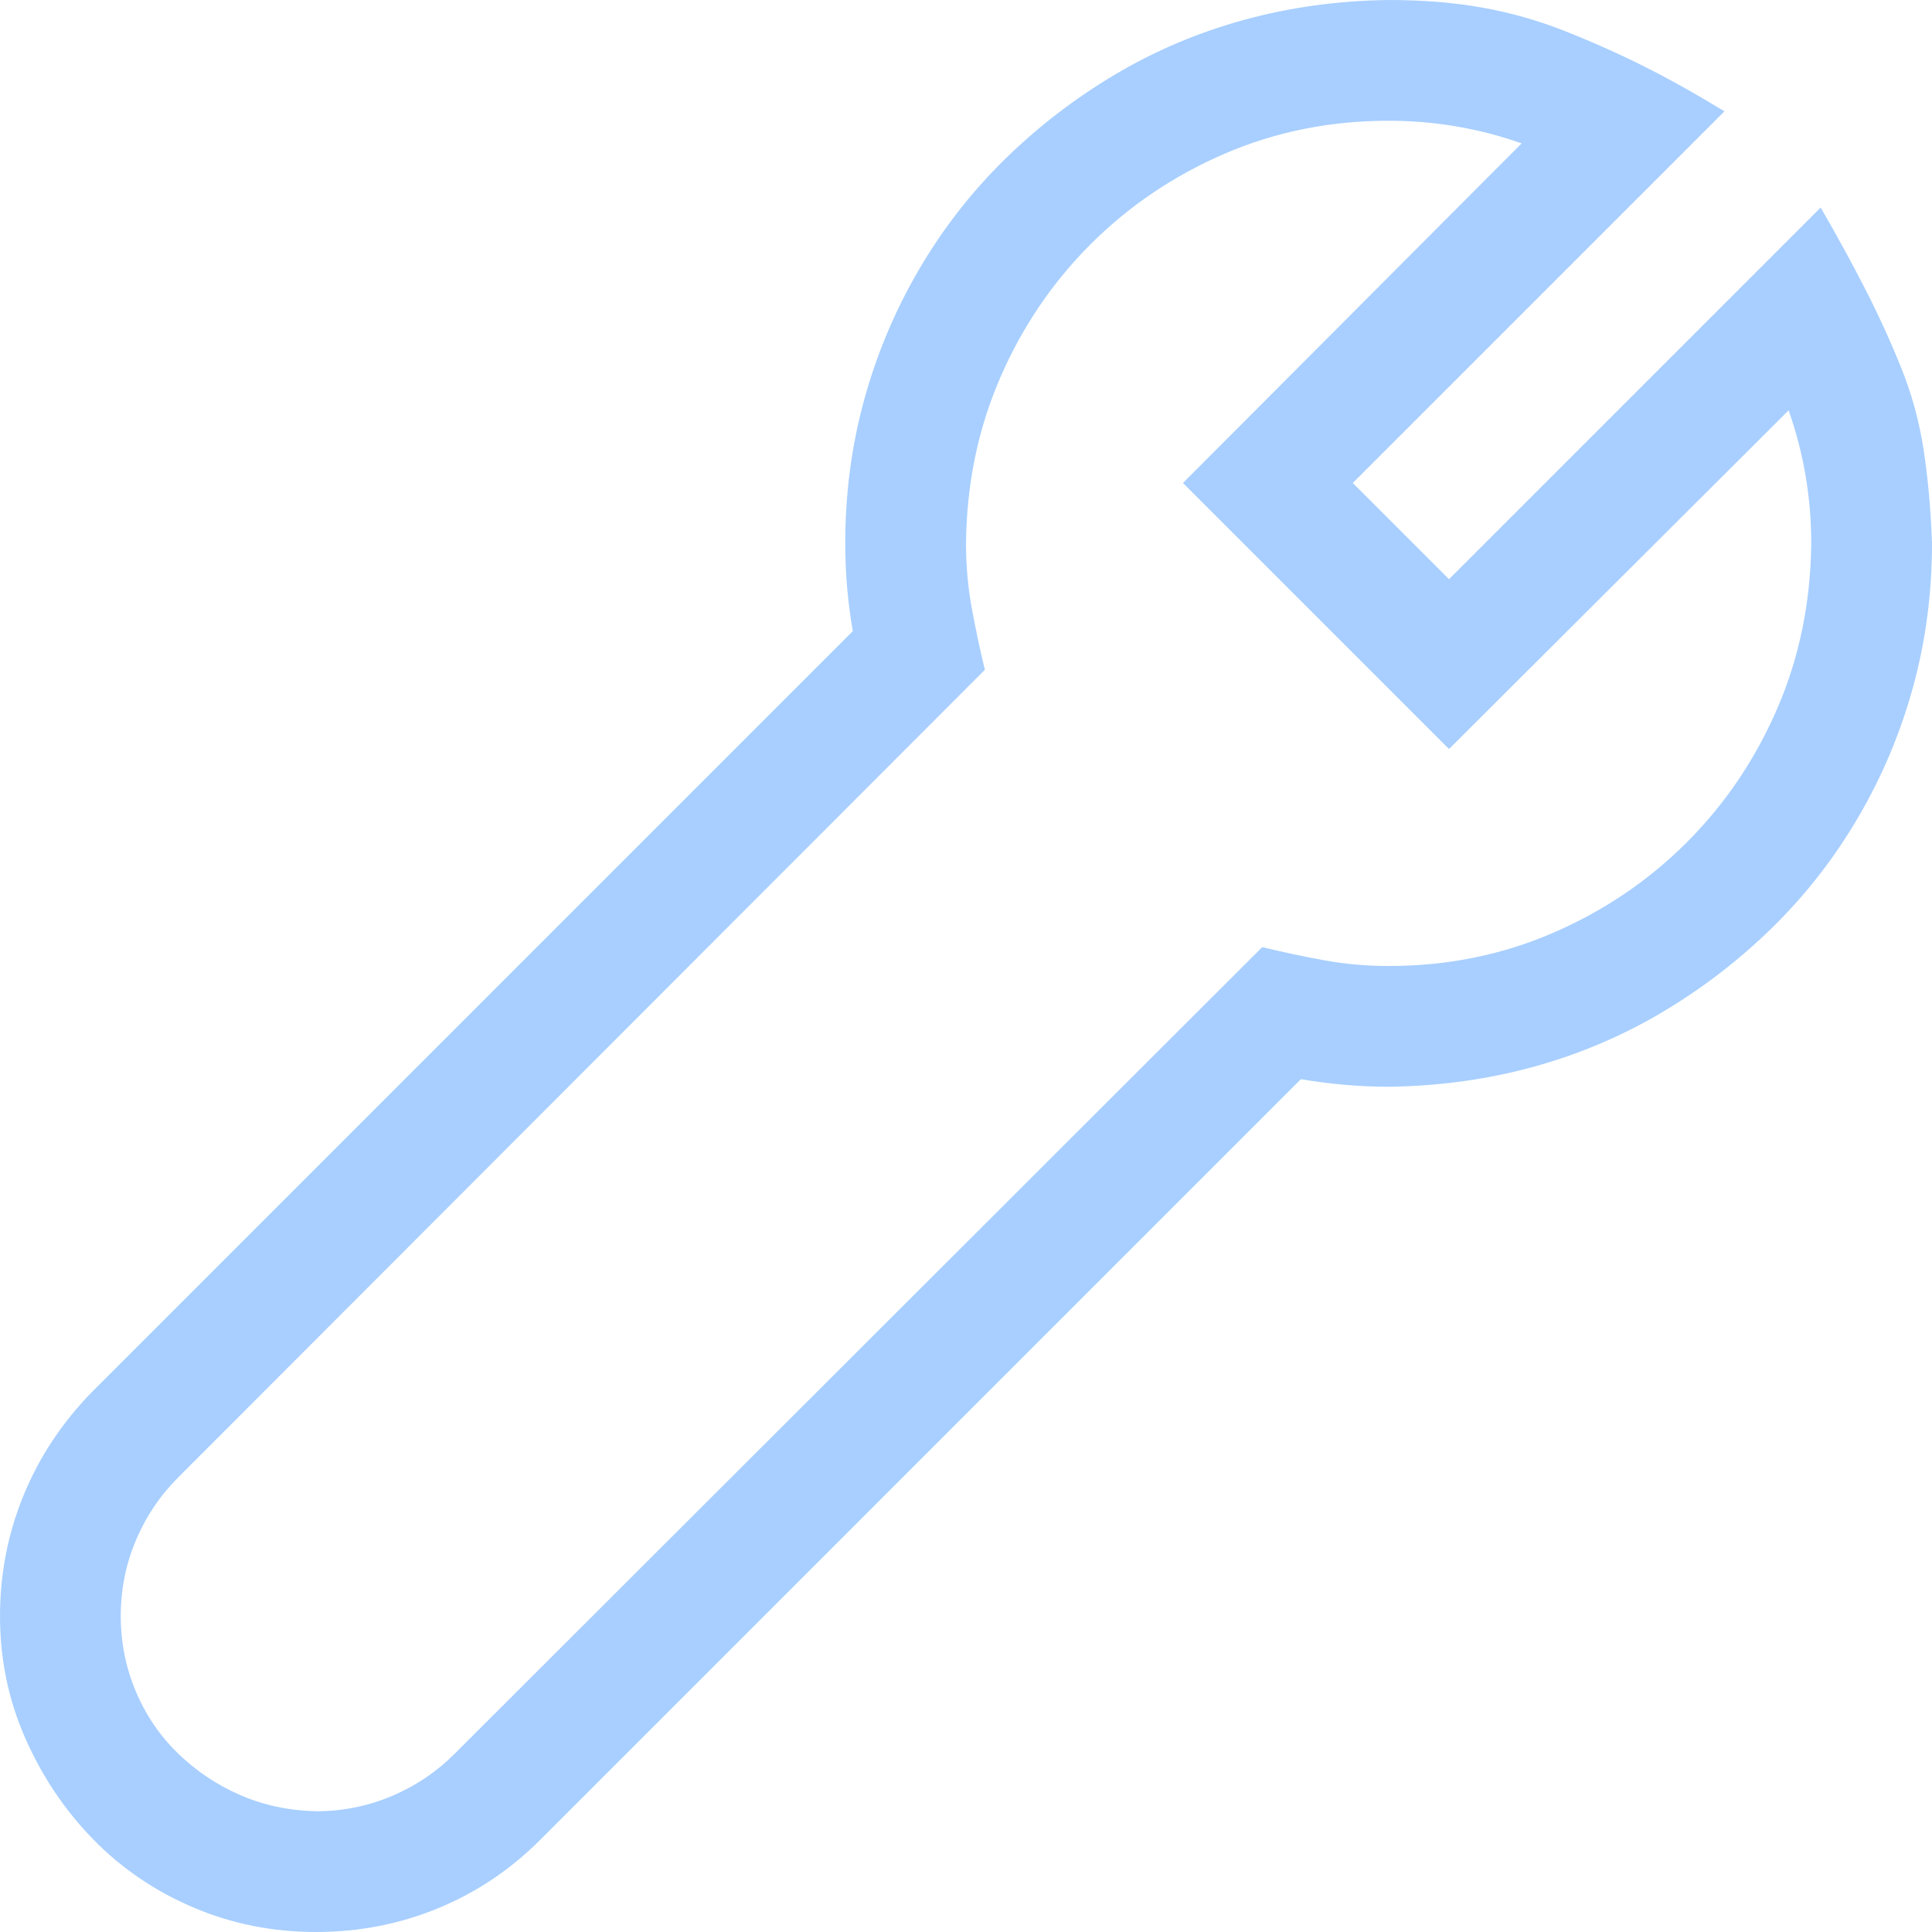 <svg width="100" height="100" viewBox="0 0 100 100" fill="none" xmlns="http://www.w3.org/2000/svg">
<g clip-path="url(#clip0_4003_426)">
<path d="M94.238 10.742C95.085 12.207 95.85 13.607 96.533 14.941C97.217 16.276 97.835 17.627 98.389 18.994C98.942 20.361 99.333 21.777 99.561 23.242C99.788 24.707 99.935 26.335 100 28.125C100 30.697 99.674 33.171 99.023 35.547C98.372 37.923 97.428 40.169 96.191 42.285C94.954 44.401 93.473 46.305 91.748 47.998C90.023 49.691 88.118 51.156 86.035 52.393C83.952 53.63 81.722 54.574 79.346 55.225C76.969 55.876 74.479 56.217 71.875 56.25C71.126 56.25 70.378 56.217 69.629 56.152C68.88 56.087 68.115 55.99 67.334 55.859L27.979 95.215C26.416 96.777 24.642 97.966 22.656 98.779C20.671 99.593 18.571 100 16.357 100C14.111 100 11.995 99.577 10.01 98.731C8.024 97.884 6.299 96.712 4.834 95.215C3.369 93.717 2.197 91.976 1.318 89.99C0.439 88.005 0 85.889 0 83.643C0 81.462 0.407 79.378 1.221 77.393C2.035 75.407 3.223 73.617 4.785 72.022L44.141 32.666C44.01 31.917 43.913 31.169 43.848 30.42C43.783 29.671 43.75 28.906 43.75 28.125C43.75 25.553 44.075 23.079 44.727 20.703C45.378 18.327 46.322 16.081 47.559 13.965C48.796 11.849 50.277 9.945 52.002 8.252C53.727 6.559 55.632 5.094 57.715 3.857C59.798 2.62 62.028 1.676 64.404 1.025C66.781 0.374 69.271 0.033 71.875 0C73.633 0 75.244 0.13 76.709 0.391C78.174 0.651 79.606 1.058 81.006 1.611C82.406 2.165 83.757 2.767 85.059 3.418C86.361 4.069 87.76 4.85 89.258 5.762L70.019 25L75 29.98L94.238 10.742ZM71.875 50C74.902 50 77.734 49.43 80.371 48.291C83.008 47.152 85.319 45.589 87.305 43.603C89.29 41.618 90.853 39.307 91.992 36.67C93.132 34.033 93.717 31.185 93.75 28.125C93.75 25.749 93.359 23.454 92.578 21.24L75 38.77L61.23 25L78.76 7.422C76.546 6.641 74.251 6.25 71.875 6.25C68.848 6.25 66.016 6.82 63.379 7.959C60.742 9.098 58.431 10.661 56.445 12.646C54.46 14.632 52.897 16.943 51.758 19.58C50.618 22.217 50.033 25.065 50 28.125C50 29.264 50.098 30.371 50.293 31.445C50.488 32.52 50.716 33.594 50.977 34.668L9.229 76.465C8.284 77.409 7.552 78.499 7.031 79.736C6.51 80.973 6.25 82.275 6.25 83.643C6.25 85.01 6.51 86.312 7.031 87.549C7.552 88.786 8.284 89.86 9.229 90.772C10.172 91.683 11.247 92.399 12.451 92.92C13.656 93.441 14.958 93.717 16.357 93.75C17.725 93.75 19.027 93.49 20.264 92.969C21.501 92.448 22.591 91.716 23.535 90.772L65.332 49.023C66.406 49.284 67.481 49.512 68.555 49.707C69.629 49.902 70.736 50 71.875 50Z" fill="#52A0FF" fill-opacity="0.5"/>
</g>
<defs>
<clipPath id="clip0_4003_426">
<rect width="100" height="100" fill="white"/>
</clipPath>
</defs>
</svg>
